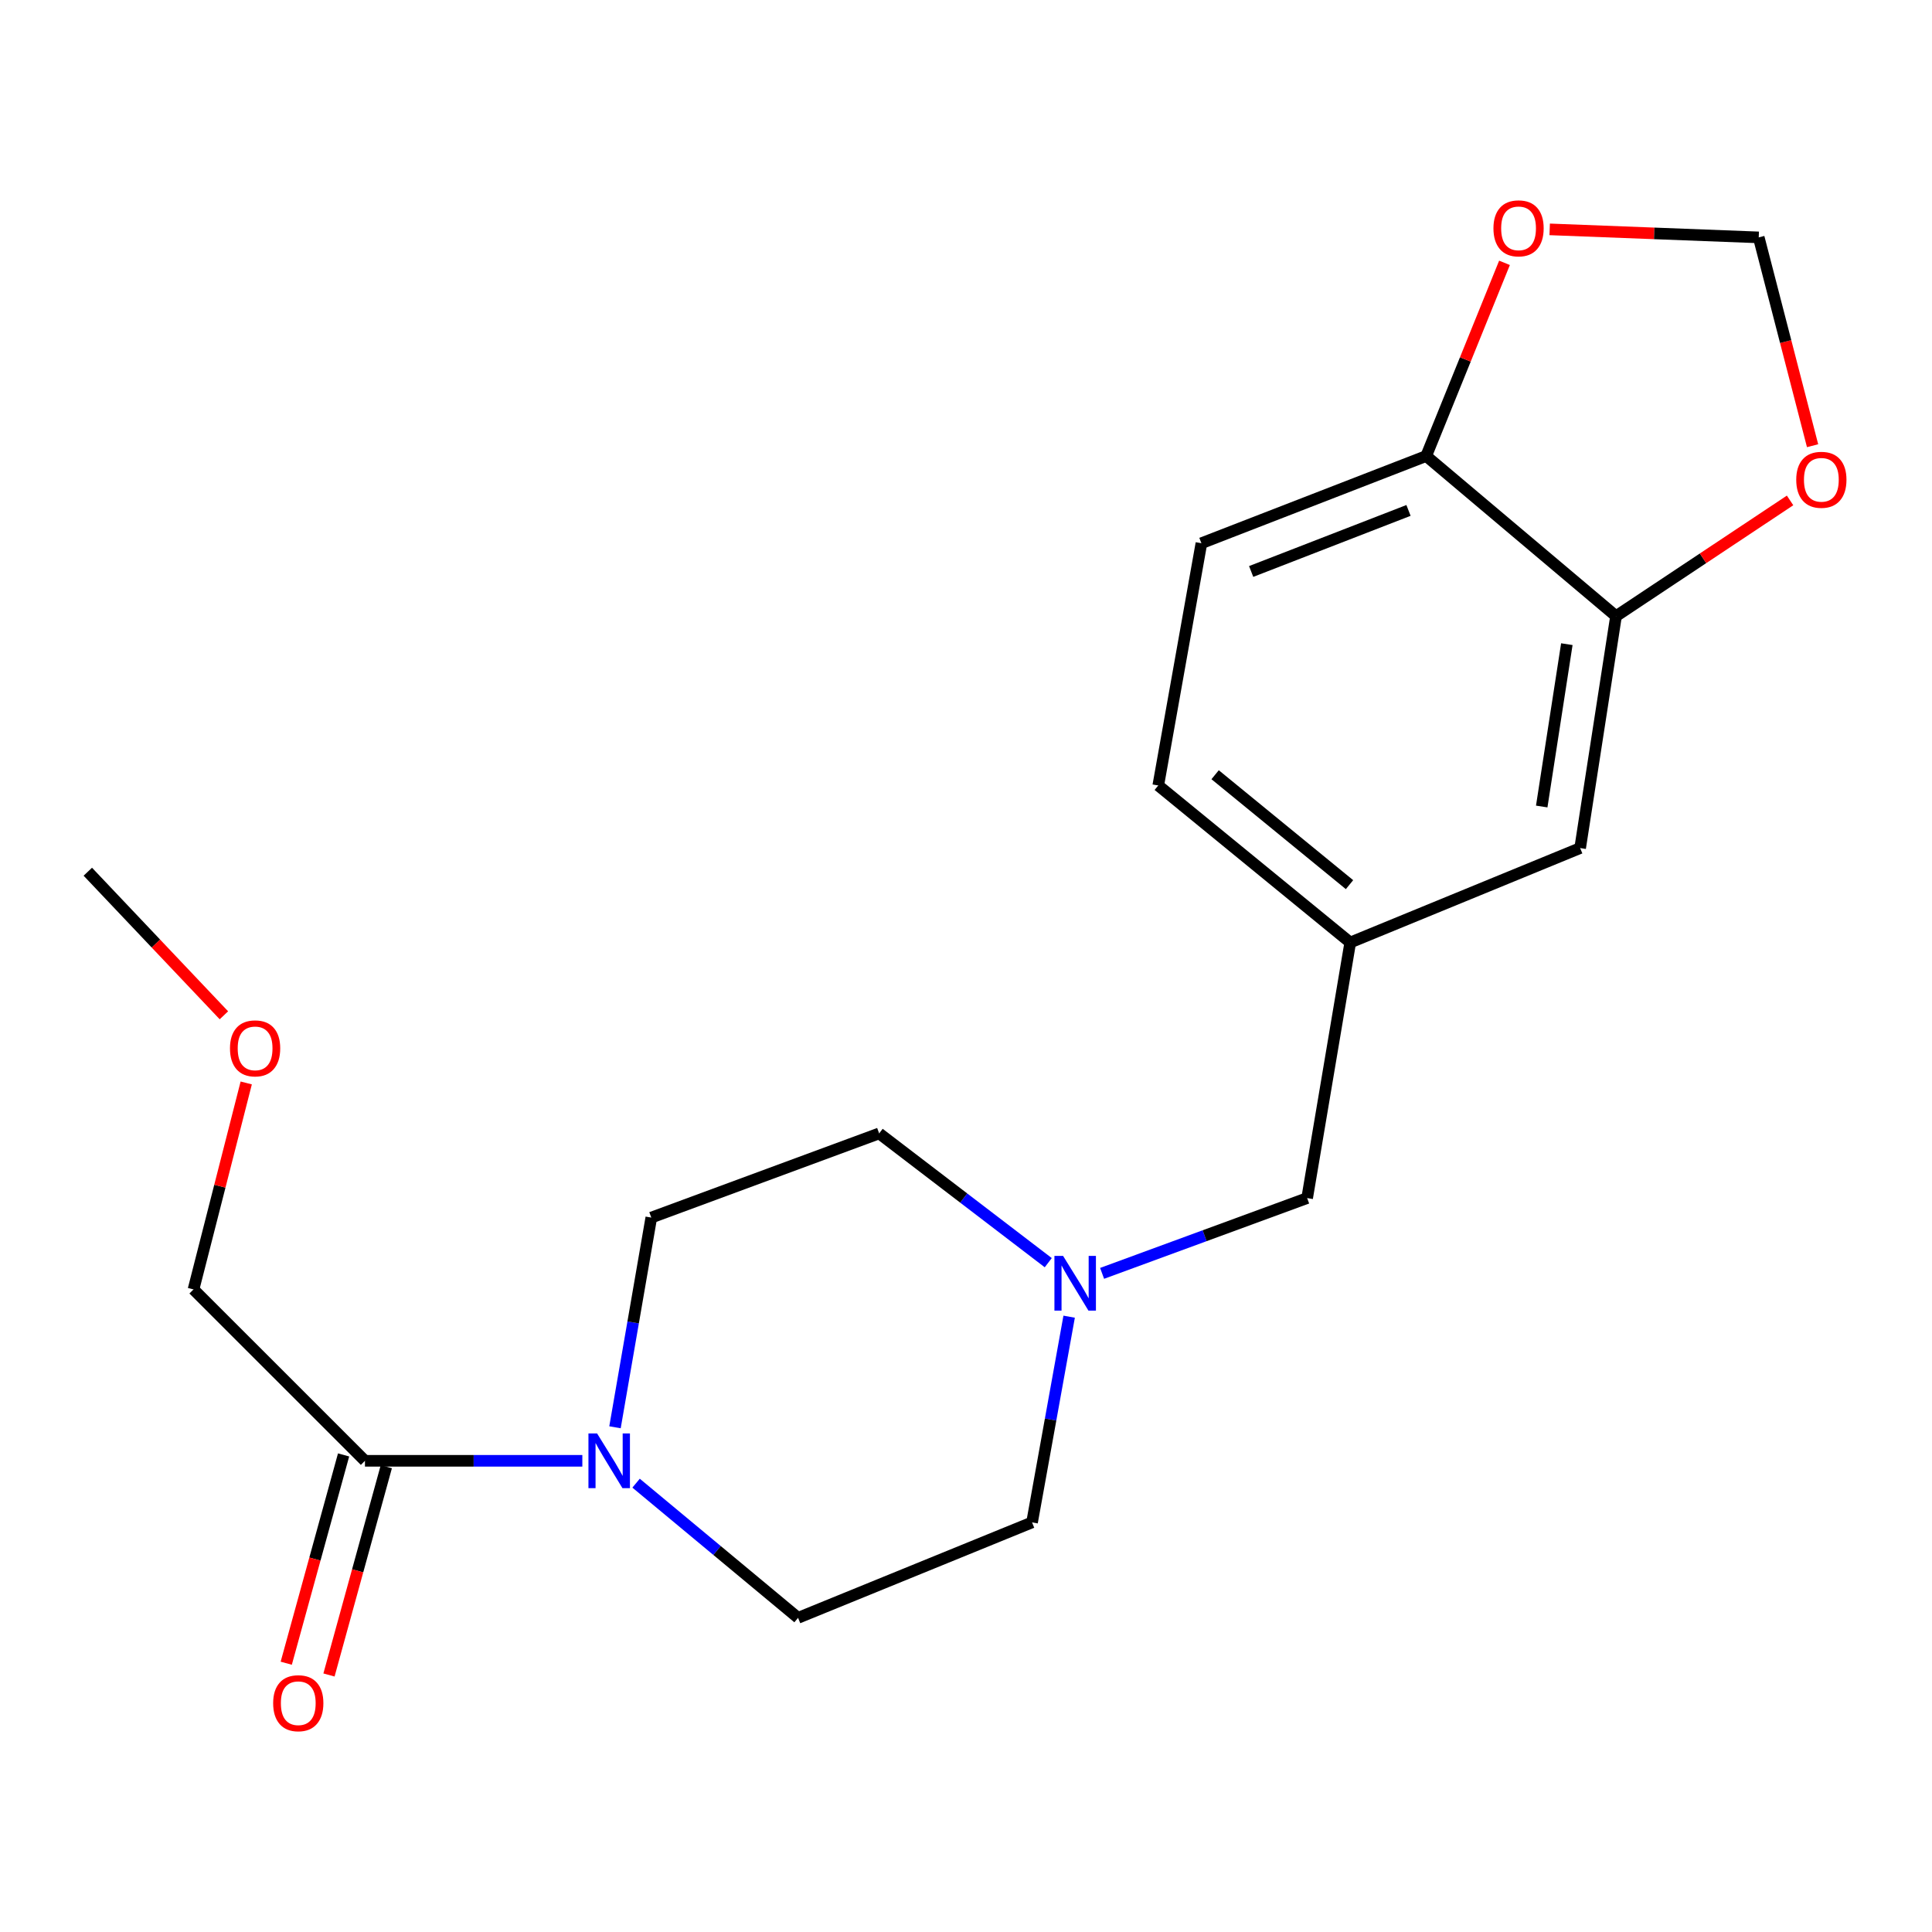 <?xml version='1.0' encoding='iso-8859-1'?>
<svg version='1.1' baseProfile='full'
              xmlns='http://www.w3.org/2000/svg'
                      xmlns:rdkit='http://www.rdkit.org/xml'
                      xmlns:xlink='http://www.w3.org/1999/xlink'
                  xml:space='preserve'
width='1000px' height='1000px' viewBox='0 0 1000 1000'>
<!-- END OF HEADER -->
<rect style='opacity:1.0;fill:#FFFFFF;stroke:none' width='1000' height='1000' x='0' y='0'> </rect>
<path class='bond-0' d='M 301.415,756.111 L 245.157,756.111' style='fill:none;fill-rule:evenodd;stroke:#0000FF;stroke-width:6px;stroke-linecap:butt;stroke-linejoin:miter;stroke-opacity:1' />
<path class='bond-0' d='M 245.157,756.111 L 188.899,756.111' style='fill:none;fill-rule:evenodd;stroke:#000000;stroke-width:6px;stroke-linecap:butt;stroke-linejoin:miter;stroke-opacity:1' />
<path class='bond-8' d='M 318.32,738.757 L 327.715,684.488' style='fill:none;fill-rule:evenodd;stroke:#0000FF;stroke-width:6px;stroke-linecap:butt;stroke-linejoin:miter;stroke-opacity:1' />
<path class='bond-8' d='M 327.715,684.488 L 337.111,630.218' style='fill:none;fill-rule:evenodd;stroke:#000000;stroke-width:6px;stroke-linecap:butt;stroke-linejoin:miter;stroke-opacity:1' />
<path class='bond-9' d='M 329.234,767.684 L 371.156,802.538' style='fill:none;fill-rule:evenodd;stroke:#0000FF;stroke-width:6px;stroke-linecap:butt;stroke-linejoin:miter;stroke-opacity:1' />
<path class='bond-9' d='M 371.156,802.538 L 413.078,837.393' style='fill:none;fill-rule:evenodd;stroke:#000000;stroke-width:6px;stroke-linecap:butt;stroke-linejoin:miter;stroke-opacity:1' />
<path class='bond-10' d='M 177.839,753.067 L 162.999,806.973' style='fill:none;fill-rule:evenodd;stroke:#000000;stroke-width:6px;stroke-linecap:butt;stroke-linejoin:miter;stroke-opacity:1' />
<path class='bond-10' d='M 162.999,806.973 L 148.16,860.879' style='fill:none;fill-rule:evenodd;stroke:#FF0000;stroke-width:6px;stroke-linecap:butt;stroke-linejoin:miter;stroke-opacity:1' />
<path class='bond-10' d='M 199.959,759.156 L 185.12,813.062' style='fill:none;fill-rule:evenodd;stroke:#000000;stroke-width:6px;stroke-linecap:butt;stroke-linejoin:miter;stroke-opacity:1' />
<path class='bond-10' d='M 185.12,813.062 L 170.28,866.968' style='fill:none;fill-rule:evenodd;stroke:#FF0000;stroke-width:6px;stroke-linecap:butt;stroke-linejoin:miter;stroke-opacity:1' />
<path class='bond-17' d='M 188.899,756.111 L 100.161,667.399' style='fill:none;fill-rule:evenodd;stroke:#000000;stroke-width:6px;stroke-linecap:butt;stroke-linejoin:miter;stroke-opacity:1' />
<path class='bond-1' d='M 553.389,681.516 L 543.79,734.753' style='fill:none;fill-rule:evenodd;stroke:#0000FF;stroke-width:6px;stroke-linecap:butt;stroke-linejoin:miter;stroke-opacity:1' />
<path class='bond-1' d='M 543.79,734.753 L 534.191,787.989' style='fill:none;fill-rule:evenodd;stroke:#000000;stroke-width:6px;stroke-linecap:butt;stroke-linejoin:miter;stroke-opacity:1' />
<path class='bond-12' d='M 570.447,659.094 L 623.513,639.609' style='fill:none;fill-rule:evenodd;stroke:#0000FF;stroke-width:6px;stroke-linecap:butt;stroke-linejoin:miter;stroke-opacity:1' />
<path class='bond-12' d='M 623.513,639.609 L 676.578,620.123' style='fill:none;fill-rule:evenodd;stroke:#000000;stroke-width:6px;stroke-linecap:butt;stroke-linejoin:miter;stroke-opacity:1' />
<path class='bond-20' d='M 542.577,653.561 L 498.814,620.107' style='fill:none;fill-rule:evenodd;stroke:#0000FF;stroke-width:6px;stroke-linecap:butt;stroke-linejoin:miter;stroke-opacity:1' />
<path class='bond-20' d='M 498.814,620.107 L 455.051,586.652' style='fill:none;fill-rule:evenodd;stroke:#000000;stroke-width:6px;stroke-linecap:butt;stroke-linejoin:miter;stroke-opacity:1' />
<path class='bond-2' d='M 836.452,318.92 L 817.881,438.963' style='fill:none;fill-rule:evenodd;stroke:#000000;stroke-width:6px;stroke-linecap:butt;stroke-linejoin:miter;stroke-opacity:1' />
<path class='bond-2' d='M 810.993,333.419 L 797.994,417.449' style='fill:none;fill-rule:evenodd;stroke:#000000;stroke-width:6px;stroke-linecap:butt;stroke-linejoin:miter;stroke-opacity:1' />
<path class='bond-4' d='M 836.452,318.92 L 881.495,288.971' style='fill:none;fill-rule:evenodd;stroke:#000000;stroke-width:6px;stroke-linecap:butt;stroke-linejoin:miter;stroke-opacity:1' />
<path class='bond-4' d='M 881.495,288.971 L 926.539,259.021' style='fill:none;fill-rule:evenodd;stroke:#FF0000;stroke-width:6px;stroke-linecap:butt;stroke-linejoin:miter;stroke-opacity:1' />
<path class='bond-21' d='M 836.452,318.92 L 738.193,236.032' style='fill:none;fill-rule:evenodd;stroke:#000000;stroke-width:6px;stroke-linecap:butt;stroke-linejoin:miter;stroke-opacity:1' />
<path class='bond-3' d='M 738.193,236.032 L 621.846,281.179' style='fill:none;fill-rule:evenodd;stroke:#000000;stroke-width:6px;stroke-linecap:butt;stroke-linejoin:miter;stroke-opacity:1' />
<path class='bond-3' d='M 729.04,264.193 L 647.598,295.796' style='fill:none;fill-rule:evenodd;stroke:#000000;stroke-width:6px;stroke-linecap:butt;stroke-linejoin:miter;stroke-opacity:1' />
<path class='bond-5' d='M 738.193,236.032 L 758.461,186.039' style='fill:none;fill-rule:evenodd;stroke:#000000;stroke-width:6px;stroke-linecap:butt;stroke-linejoin:miter;stroke-opacity:1' />
<path class='bond-5' d='M 758.461,186.039 L 778.729,136.046' style='fill:none;fill-rule:evenodd;stroke:#FF0000;stroke-width:6px;stroke-linecap:butt;stroke-linejoin:miter;stroke-opacity:1' />
<path class='bond-6' d='M 938.19,230.698 L 924.253,176.785' style='fill:none;fill-rule:evenodd;stroke:#FF0000;stroke-width:6px;stroke-linecap:butt;stroke-linejoin:miter;stroke-opacity:1' />
<path class='bond-6' d='M 924.253,176.785 L 910.316,122.872' style='fill:none;fill-rule:evenodd;stroke:#000000;stroke-width:6px;stroke-linecap:butt;stroke-linejoin:miter;stroke-opacity:1' />
<path class='bond-22' d='M 802.113,118.723 L 856.215,120.798' style='fill:none;fill-rule:evenodd;stroke:#FF0000;stroke-width:6px;stroke-linecap:butt;stroke-linejoin:miter;stroke-opacity:1' />
<path class='bond-22' d='M 856.215,120.798 L 910.316,122.872' style='fill:none;fill-rule:evenodd;stroke:#000000;stroke-width:6px;stroke-linecap:butt;stroke-linejoin:miter;stroke-opacity:1' />
<path class='bond-7' d='M 817.881,438.963 L 698.884,487.844' style='fill:none;fill-rule:evenodd;stroke:#000000;stroke-width:6px;stroke-linecap:butt;stroke-linejoin:miter;stroke-opacity:1' />
<path class='bond-14' d='M 337.111,630.218 L 455.051,586.652' style='fill:none;fill-rule:evenodd;stroke:#000000;stroke-width:6px;stroke-linecap:butt;stroke-linejoin:miter;stroke-opacity:1' />
<path class='bond-15' d='M 413.078,837.393 L 534.191,787.989' style='fill:none;fill-rule:evenodd;stroke:#000000;stroke-width:6px;stroke-linecap:butt;stroke-linejoin:miter;stroke-opacity:1' />
<path class='bond-11' d='M 698.884,487.844 L 676.578,620.123' style='fill:none;fill-rule:evenodd;stroke:#000000;stroke-width:6px;stroke-linecap:butt;stroke-linejoin:miter;stroke-opacity:1' />
<path class='bond-16' d='M 698.884,487.844 L 599.515,406.562' style='fill:none;fill-rule:evenodd;stroke:#000000;stroke-width:6px;stroke-linecap:butt;stroke-linejoin:miter;stroke-opacity:1' />
<path class='bond-16' d='M 698.505,457.893 L 628.946,400.996' style='fill:none;fill-rule:evenodd;stroke:#000000;stroke-width:6px;stroke-linecap:butt;stroke-linejoin:miter;stroke-opacity:1' />
<path class='bond-13' d='M 621.846,281.179 L 599.515,406.562' style='fill:none;fill-rule:evenodd;stroke:#000000;stroke-width:6px;stroke-linecap:butt;stroke-linejoin:miter;stroke-opacity:1' />
<path class='bond-18' d='M 100.161,667.399 L 113.804,613.965' style='fill:none;fill-rule:evenodd;stroke:#000000;stroke-width:6px;stroke-linecap:butt;stroke-linejoin:miter;stroke-opacity:1' />
<path class='bond-18' d='M 113.804,613.965 L 127.448,560.532' style='fill:none;fill-rule:evenodd;stroke:#FF0000;stroke-width:6px;stroke-linecap:butt;stroke-linejoin:miter;stroke-opacity:1' />
<path class='bond-19' d='M 115.892,525.515 L 80.673,488.357' style='fill:none;fill-rule:evenodd;stroke:#FF0000;stroke-width:6px;stroke-linecap:butt;stroke-linejoin:miter;stroke-opacity:1' />
<path class='bond-19' d='M 80.673,488.357 L 45.455,451.199' style='fill:none;fill-rule:evenodd;stroke:#000000;stroke-width:6px;stroke-linecap:butt;stroke-linejoin:miter;stroke-opacity:1' />
<path  class='atom-0' d='M 309.055 741.951
L 318.335 756.951
Q 319.255 758.431, 320.735 761.111
Q 322.215 763.791, 322.295 763.951
L 322.295 741.951
L 326.055 741.951
L 326.055 770.271
L 322.175 770.271
L 312.215 753.871
Q 311.055 751.951, 309.815 749.751
Q 308.615 747.551, 308.255 746.871
L 308.255 770.271
L 304.575 770.271
L 304.575 741.951
L 309.055 741.951
' fill='#0000FF'/>
<path  class='atom-2' d='M 550.25 650.052
L 559.53 665.052
Q 560.45 666.532, 561.93 669.212
Q 563.41 671.892, 563.49 672.052
L 563.49 650.052
L 567.25 650.052
L 567.25 678.372
L 563.37 678.372
L 553.41 661.972
Q 552.25 660.052, 551.01 657.852
Q 549.81 655.652, 549.45 654.972
L 549.45 678.372
L 545.77 678.372
L 545.77 650.052
L 550.25 650.052
' fill='#0000FF'/>
<path  class='atom-5' d='M 929.729 248.336
Q 929.729 241.536, 933.089 237.736
Q 936.449 233.936, 942.729 233.936
Q 949.009 233.936, 952.369 237.736
Q 955.729 241.536, 955.729 248.336
Q 955.729 255.216, 952.329 259.136
Q 948.929 263.016, 942.729 263.016
Q 936.489 263.016, 933.089 259.136
Q 929.729 255.256, 929.729 248.336
M 942.729 259.816
Q 947.049 259.816, 949.369 256.936
Q 951.729 254.016, 951.729 248.336
Q 951.729 242.776, 949.369 239.976
Q 947.049 237.136, 942.729 237.136
Q 938.409 237.136, 936.049 239.936
Q 933.729 242.736, 933.729 248.336
Q 933.729 254.056, 936.049 256.936
Q 938.409 259.816, 942.729 259.816
' fill='#FF0000'/>
<path  class='atom-6' d='M 773.003 118.185
Q 773.003 111.385, 776.363 107.585
Q 779.723 103.785, 786.003 103.785
Q 792.283 103.785, 795.643 107.585
Q 799.003 111.385, 799.003 118.185
Q 799.003 125.065, 795.603 128.985
Q 792.203 132.865, 786.003 132.865
Q 779.763 132.865, 776.363 128.985
Q 773.003 125.105, 773.003 118.185
M 786.003 129.665
Q 790.323 129.665, 792.643 126.785
Q 795.003 123.865, 795.003 118.185
Q 795.003 112.625, 792.643 109.825
Q 790.323 106.985, 786.003 106.985
Q 781.683 106.985, 779.323 109.785
Q 777.003 112.585, 777.003 118.185
Q 777.003 123.905, 779.323 126.785
Q 781.683 129.665, 786.003 129.665
' fill='#FF0000'/>
<path  class='atom-11' d='M 141.383 881.575
Q 141.383 874.775, 144.743 870.975
Q 148.103 867.175, 154.383 867.175
Q 160.663 867.175, 164.023 870.975
Q 167.383 874.775, 167.383 881.575
Q 167.383 888.455, 163.983 892.375
Q 160.583 896.255, 154.383 896.255
Q 148.143 896.255, 144.743 892.375
Q 141.383 888.495, 141.383 881.575
M 154.383 893.055
Q 158.703 893.055, 161.023 890.175
Q 163.383 887.255, 163.383 881.575
Q 163.383 876.015, 161.023 873.215
Q 158.703 870.375, 154.383 870.375
Q 150.063 870.375, 147.703 873.175
Q 145.383 875.975, 145.383 881.575
Q 145.383 887.295, 147.703 890.175
Q 150.063 893.055, 154.383 893.055
' fill='#FF0000'/>
<path  class='atom-19' d='M 119.039 542.63
Q 119.039 535.83, 122.399 532.03
Q 125.759 528.23, 132.039 528.23
Q 138.319 528.23, 141.679 532.03
Q 145.039 535.83, 145.039 542.63
Q 145.039 549.51, 141.639 553.43
Q 138.239 557.31, 132.039 557.31
Q 125.799 557.31, 122.399 553.43
Q 119.039 549.55, 119.039 542.63
M 132.039 554.11
Q 136.359 554.11, 138.679 551.23
Q 141.039 548.31, 141.039 542.63
Q 141.039 537.07, 138.679 534.27
Q 136.359 531.43, 132.039 531.43
Q 127.719 531.43, 125.359 534.23
Q 123.039 537.03, 123.039 542.63
Q 123.039 548.35, 125.359 551.23
Q 127.719 554.11, 132.039 554.11
' fill='#FF0000'/>
</svg>
